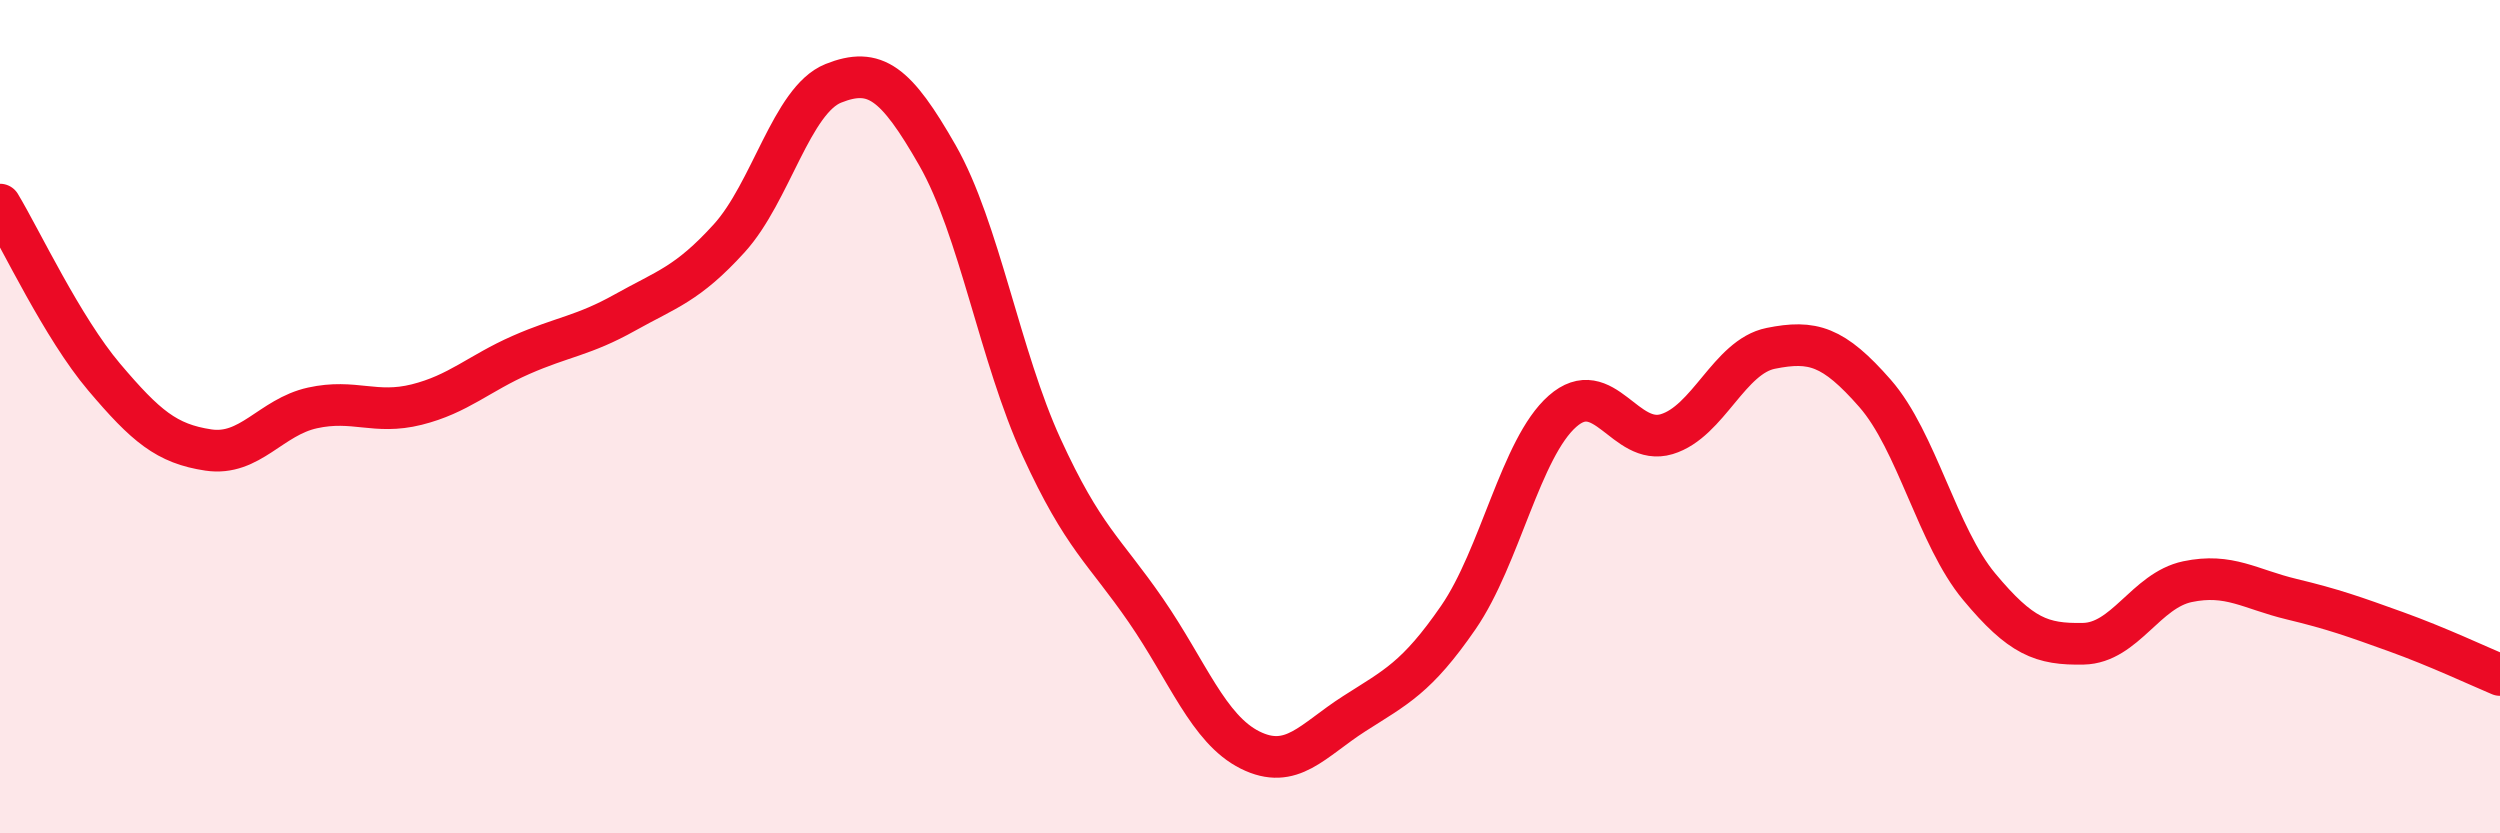 
    <svg width="60" height="20" viewBox="0 0 60 20" xmlns="http://www.w3.org/2000/svg">
      <path
        d="M 0,4.91 C 0.5,5.74 1.5,7.87 2.5,9.05 C 3.5,10.23 4,10.65 5,10.8 C 6,10.95 6.5,10.01 7.5,9.79 C 8.5,9.57 9,9.96 10,9.71 C 11,9.46 11.5,8.96 12.5,8.52 C 13.5,8.08 14,8.06 15,7.5 C 16,6.94 16.5,6.82 17.5,5.72 C 18.5,4.62 19,2.4 20,2 C 21,1.6 21.5,1.98 22.5,3.73 C 23.5,5.48 24,8.56 25,10.74 C 26,12.92 26.5,13.2 27.5,14.65 C 28.5,16.1 29,17.5 30,18 C 31,18.5 31.5,17.77 32.5,17.13 C 33.5,16.49 34,16.27 35,14.82 C 36,13.37 36.5,10.75 37.5,9.87 C 38.5,8.99 39,10.72 40,10.42 C 41,10.12 41.5,8.56 42.5,8.36 C 43.5,8.16 44,8.3 45,9.44 C 46,10.58 46.5,12.88 47.5,14.08 C 48.5,15.28 49,15.47 50,15.45 C 51,15.43 51.5,14.17 52.5,13.96 C 53.5,13.75 54,14.14 55,14.38 C 56,14.62 56.5,14.8 57.5,15.16 C 58.5,15.52 59.5,15.99 60,16.2L60 20L0 20Z"
        fill="#EB0A25"
        opacity="0.1"
        stroke-linecap="round"
        stroke-linejoin="round"
      />
      <path
        d="M 0,4.91 C 0.5,5.74 1.5,7.87 2.5,9.05 C 3.5,10.23 4,10.65 5,10.8 C 6,10.95 6.5,10.01 7.5,9.79 C 8.5,9.57 9,9.96 10,9.71 C 11,9.46 11.5,8.96 12.5,8.52 C 13.5,8.08 14,8.06 15,7.5 C 16,6.94 16.5,6.82 17.5,5.72 C 18.5,4.62 19,2.4 20,2 C 21,1.6 21.5,1.98 22.5,3.73 C 23.5,5.48 24,8.56 25,10.74 C 26,12.92 26.5,13.2 27.5,14.65 C 28.5,16.1 29,17.5 30,18 C 31,18.5 31.5,17.77 32.5,17.13 C 33.5,16.49 34,16.27 35,14.82 C 36,13.37 36.5,10.75 37.5,9.87 C 38.5,8.99 39,10.72 40,10.42 C 41,10.12 41.5,8.56 42.5,8.36 C 43.5,8.16 44,8.3 45,9.44 C 46,10.58 46.5,12.88 47.5,14.08 C 48.5,15.28 49,15.47 50,15.45 C 51,15.43 51.5,14.17 52.5,13.96 C 53.5,13.75 54,14.14 55,14.38 C 56,14.62 56.5,14.8 57.5,15.16 C 58.5,15.52 59.5,15.99 60,16.2"
        stroke="#EB0A25"
        stroke-width="1"
        fill="none"
        stroke-linecap="round"
        stroke-linejoin="round"
      />
    </svg>
  